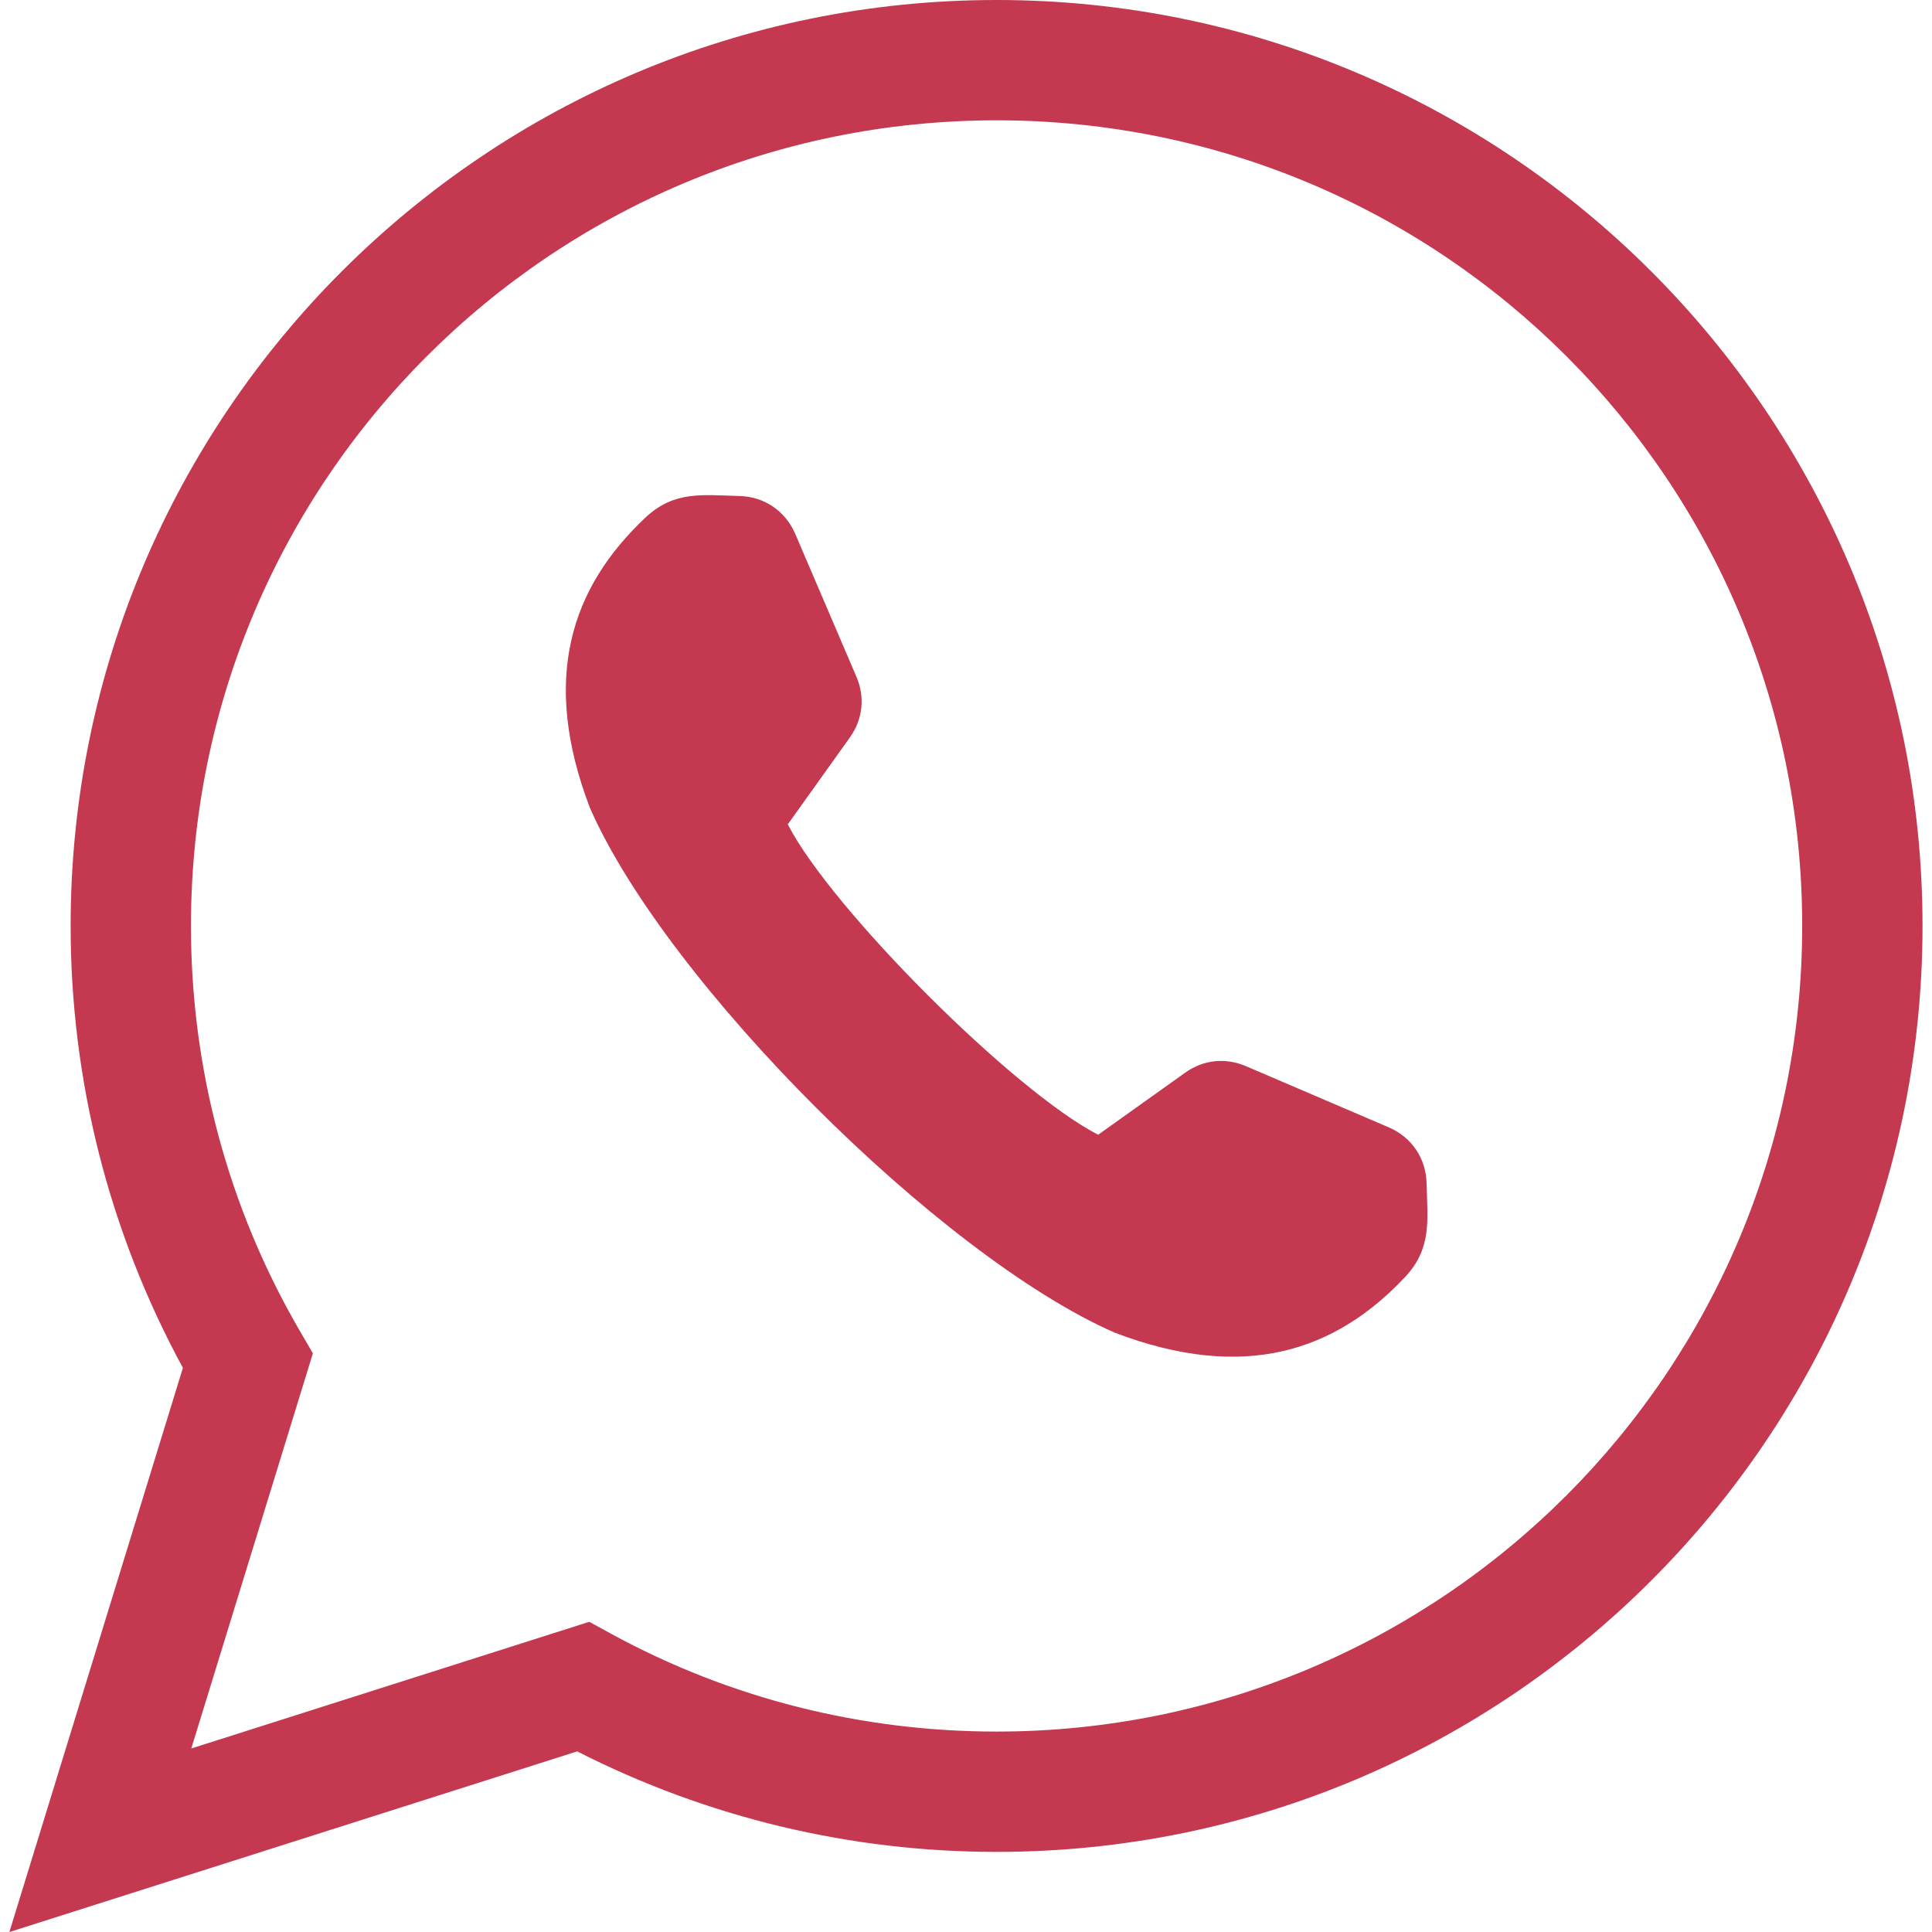 <svg height='100px' width='100px'  fill="#c43950" xmlns="http://www.w3.org/2000/svg" xmlns:xlink="http://www.w3.org/1999/xlink" xml:space="preserve" version="1.1" style="shape-rendering:geometricPrecision;text-rendering:geometricPrecision;image-rendering:optimizeQuality;" viewBox="0 0 403.86 407.84" x="0px" y="0px" fill-rule="evenodd" clip-rule="evenodd"><defs><style type="text/css">
   
    .fil1 {fill:#c43950}
    .fil0 {fill:#c43950;fill-rule:nonzero}
   
  </style></defs><g><path class="fil0" d="M208.39 0c107.87,0 195.46,87.59 195.46,195.46 0,107.89 -87.56,195.47 -195.46,195.47 -30.83,0 -61.07,-7.23 -88.54,-21.22l-119.86 38.14 36.63 -119.1c-15.59,-28.68 -23.7,-60.64 -23.7,-93.29 0,-107.93 87.55,-195.46 195.47,-195.46zm0 25.4c-93.96,0 -170.07,76.1 -170.07,170.06 0,30.13 7.82,59.41 22.96,85.46l2.78 4.76 -25.67 83.42 84.01 -26.74 4.72 2.58c24.98,13.62 52.83,20.59 81.27,20.59 93.93,0 170.06,-76.14 170.06,-170.07 0,-93.99 -76.07,-170.06 -170.06,-170.06z"></path><path class="fil1" d="M122.54 170.54c16.19,36.91 73.87,94.59 110.78,110.78 27.35,10.43 46.52,3.94 61.27,-11.71 5.77,-6.13 4.73,-12.18 4.57,-19.76 -0.11,-5.31 -3.13,-9.79 -8.01,-11.88l-30.11 -12.9c-4.37,-1.87 -9.03,-1.37 -12.89,1.4l-18.32 13.07c-17.85,-9.17 -56.34,-47.67 -65.52,-65.52l13.08 -18.31c2.77,-3.87 3.27,-8.53 1.39,-12.9l-12.89 -30.1c-2.1,-4.88 -6.58,-7.9 -11.88,-8.01 -7.59,-0.16 -13.63,-1.21 -19.76,4.57 -15.65,14.74 -22.15,33.91 -11.71,61.27z"></path></g></svg>